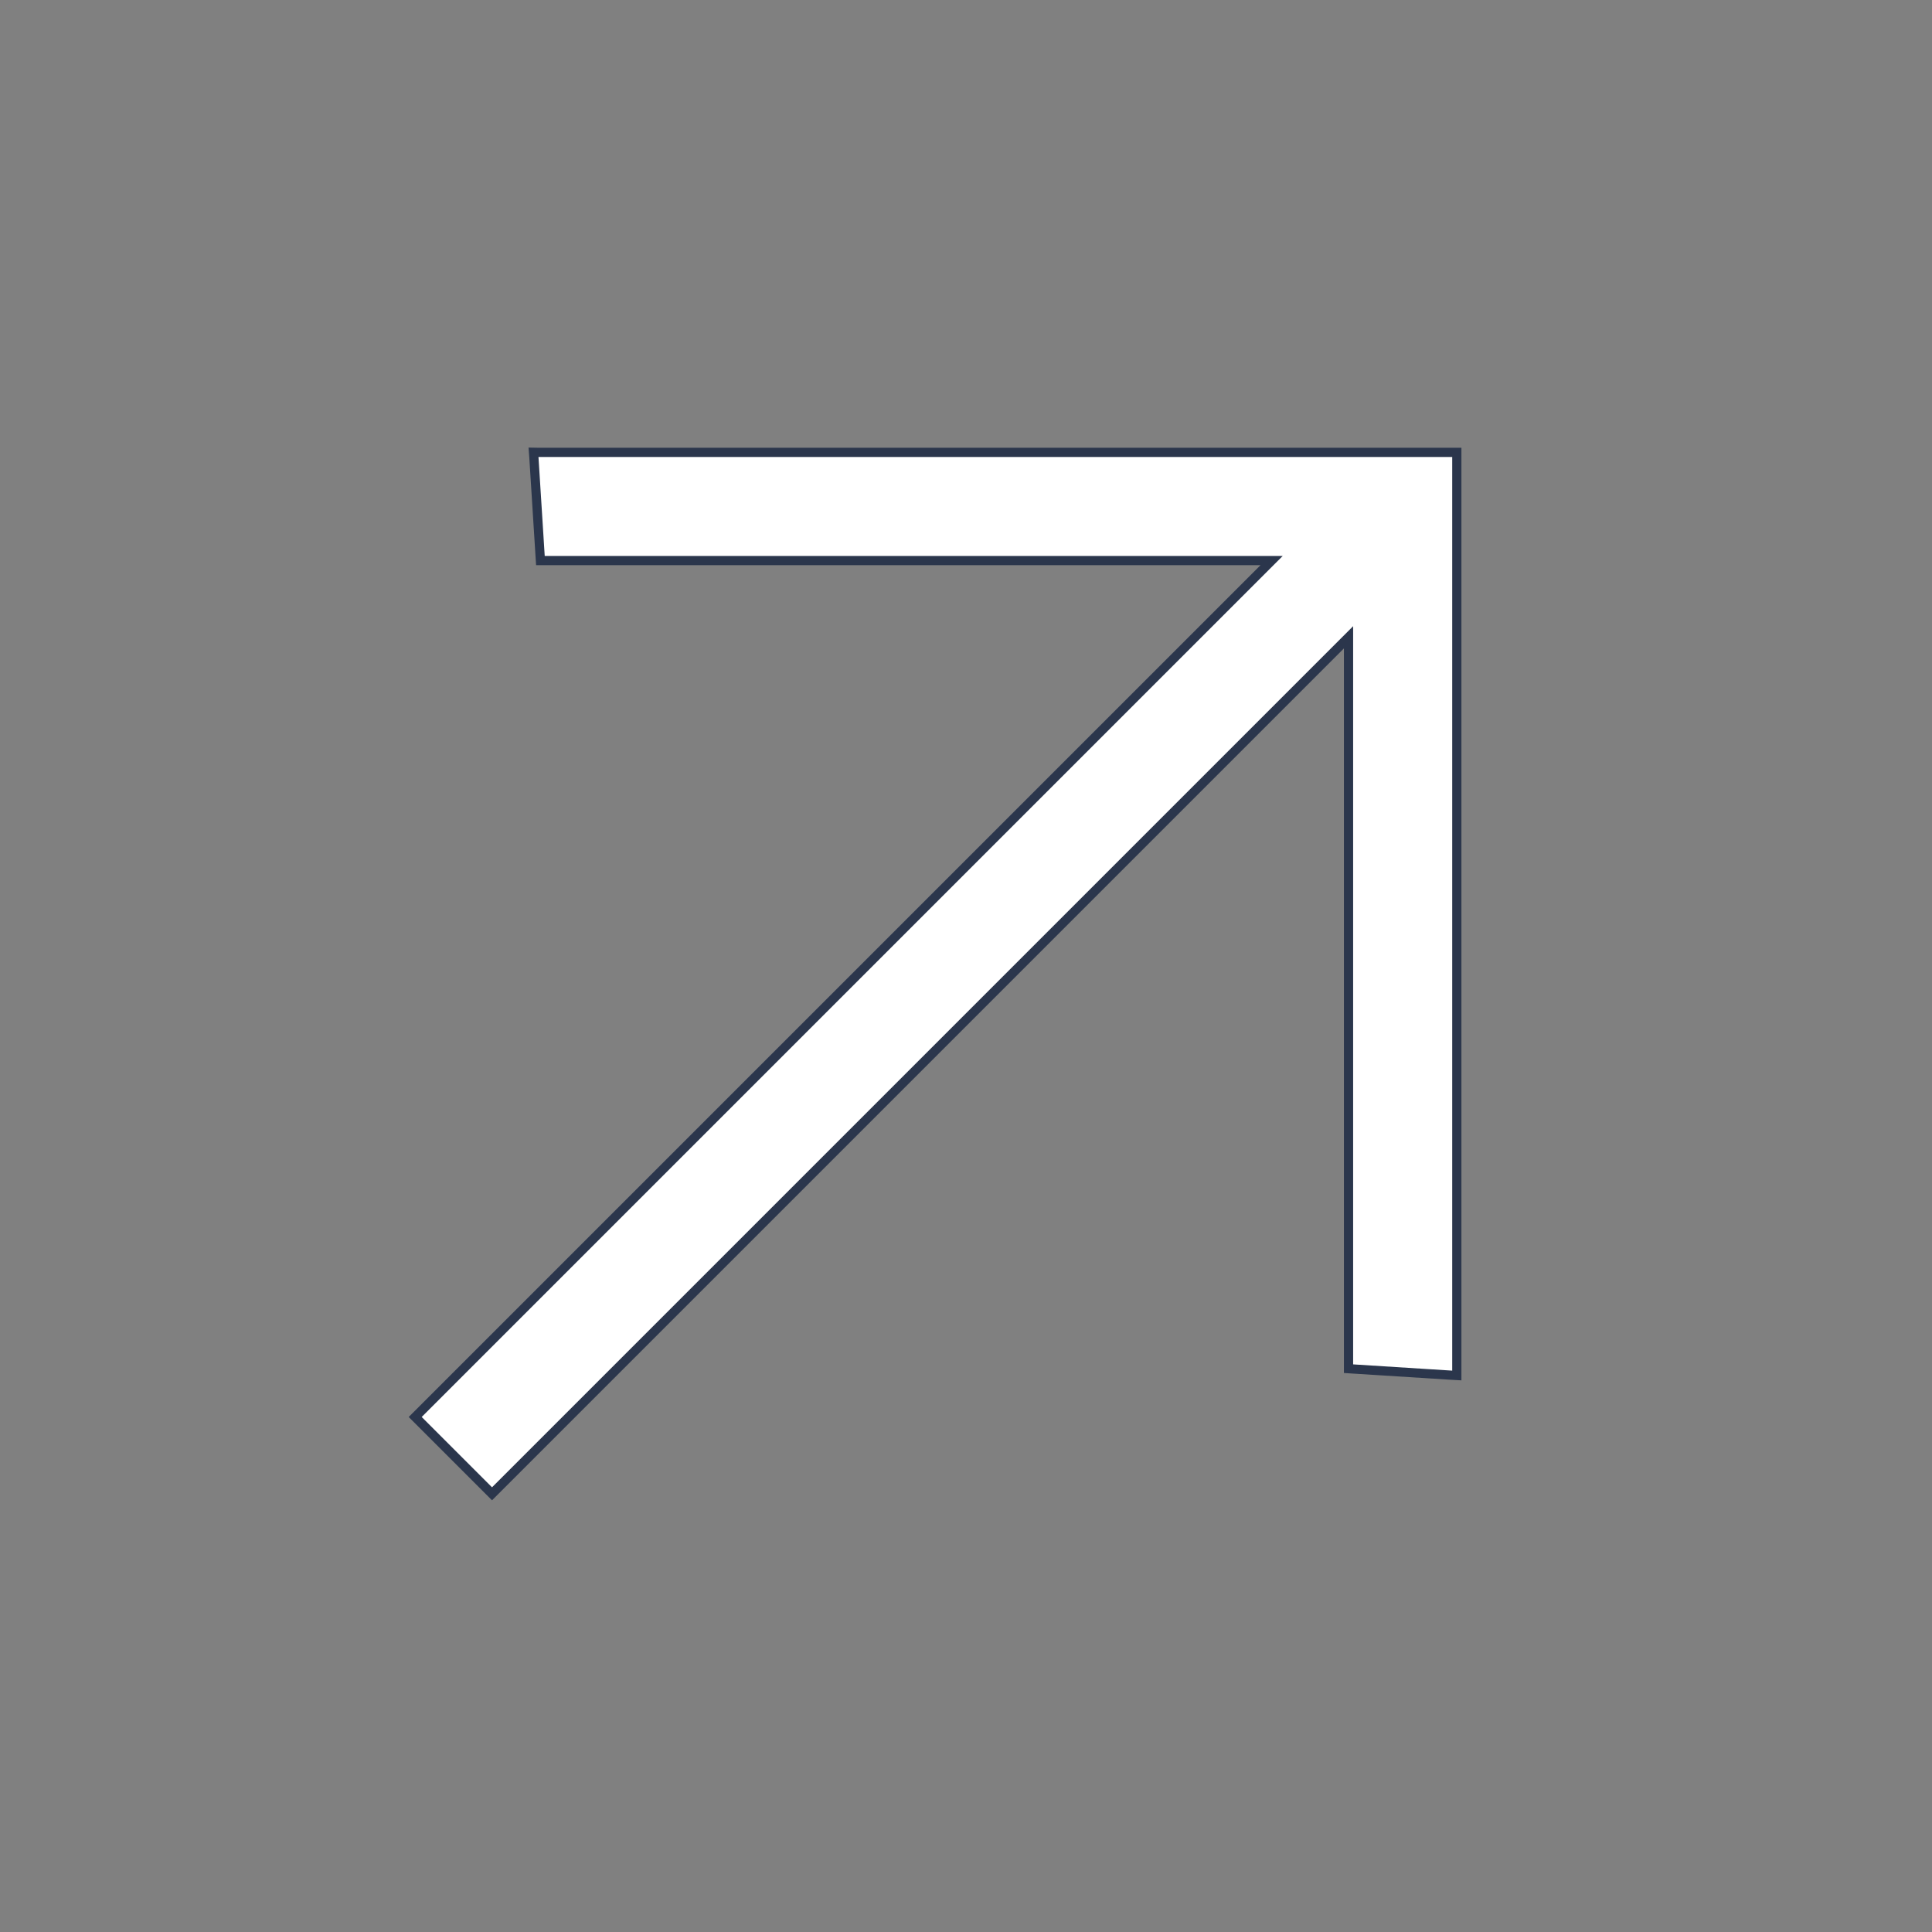 <?xml version="1.0" encoding="UTF-8"?> <svg xmlns="http://www.w3.org/2000/svg" width="21" height="21" viewBox="0 0 21 21" fill="none"><rect x="0" y="0" width="21" height="21" fill="#808080" stroke="none"/><path d="M15.835 14.951L15.781 14.948L14.704 14.88L14.658 14.877V6.927L5.348 16.237L4.513 15.402L13.822 6.093H5.874L5.871 6.047L5.803 4.969L5.799 4.916L5.852 4.917H15.835V14.951Z" fill="white" stroke="#2B364C" stroke-width="0.1"></path></svg> 